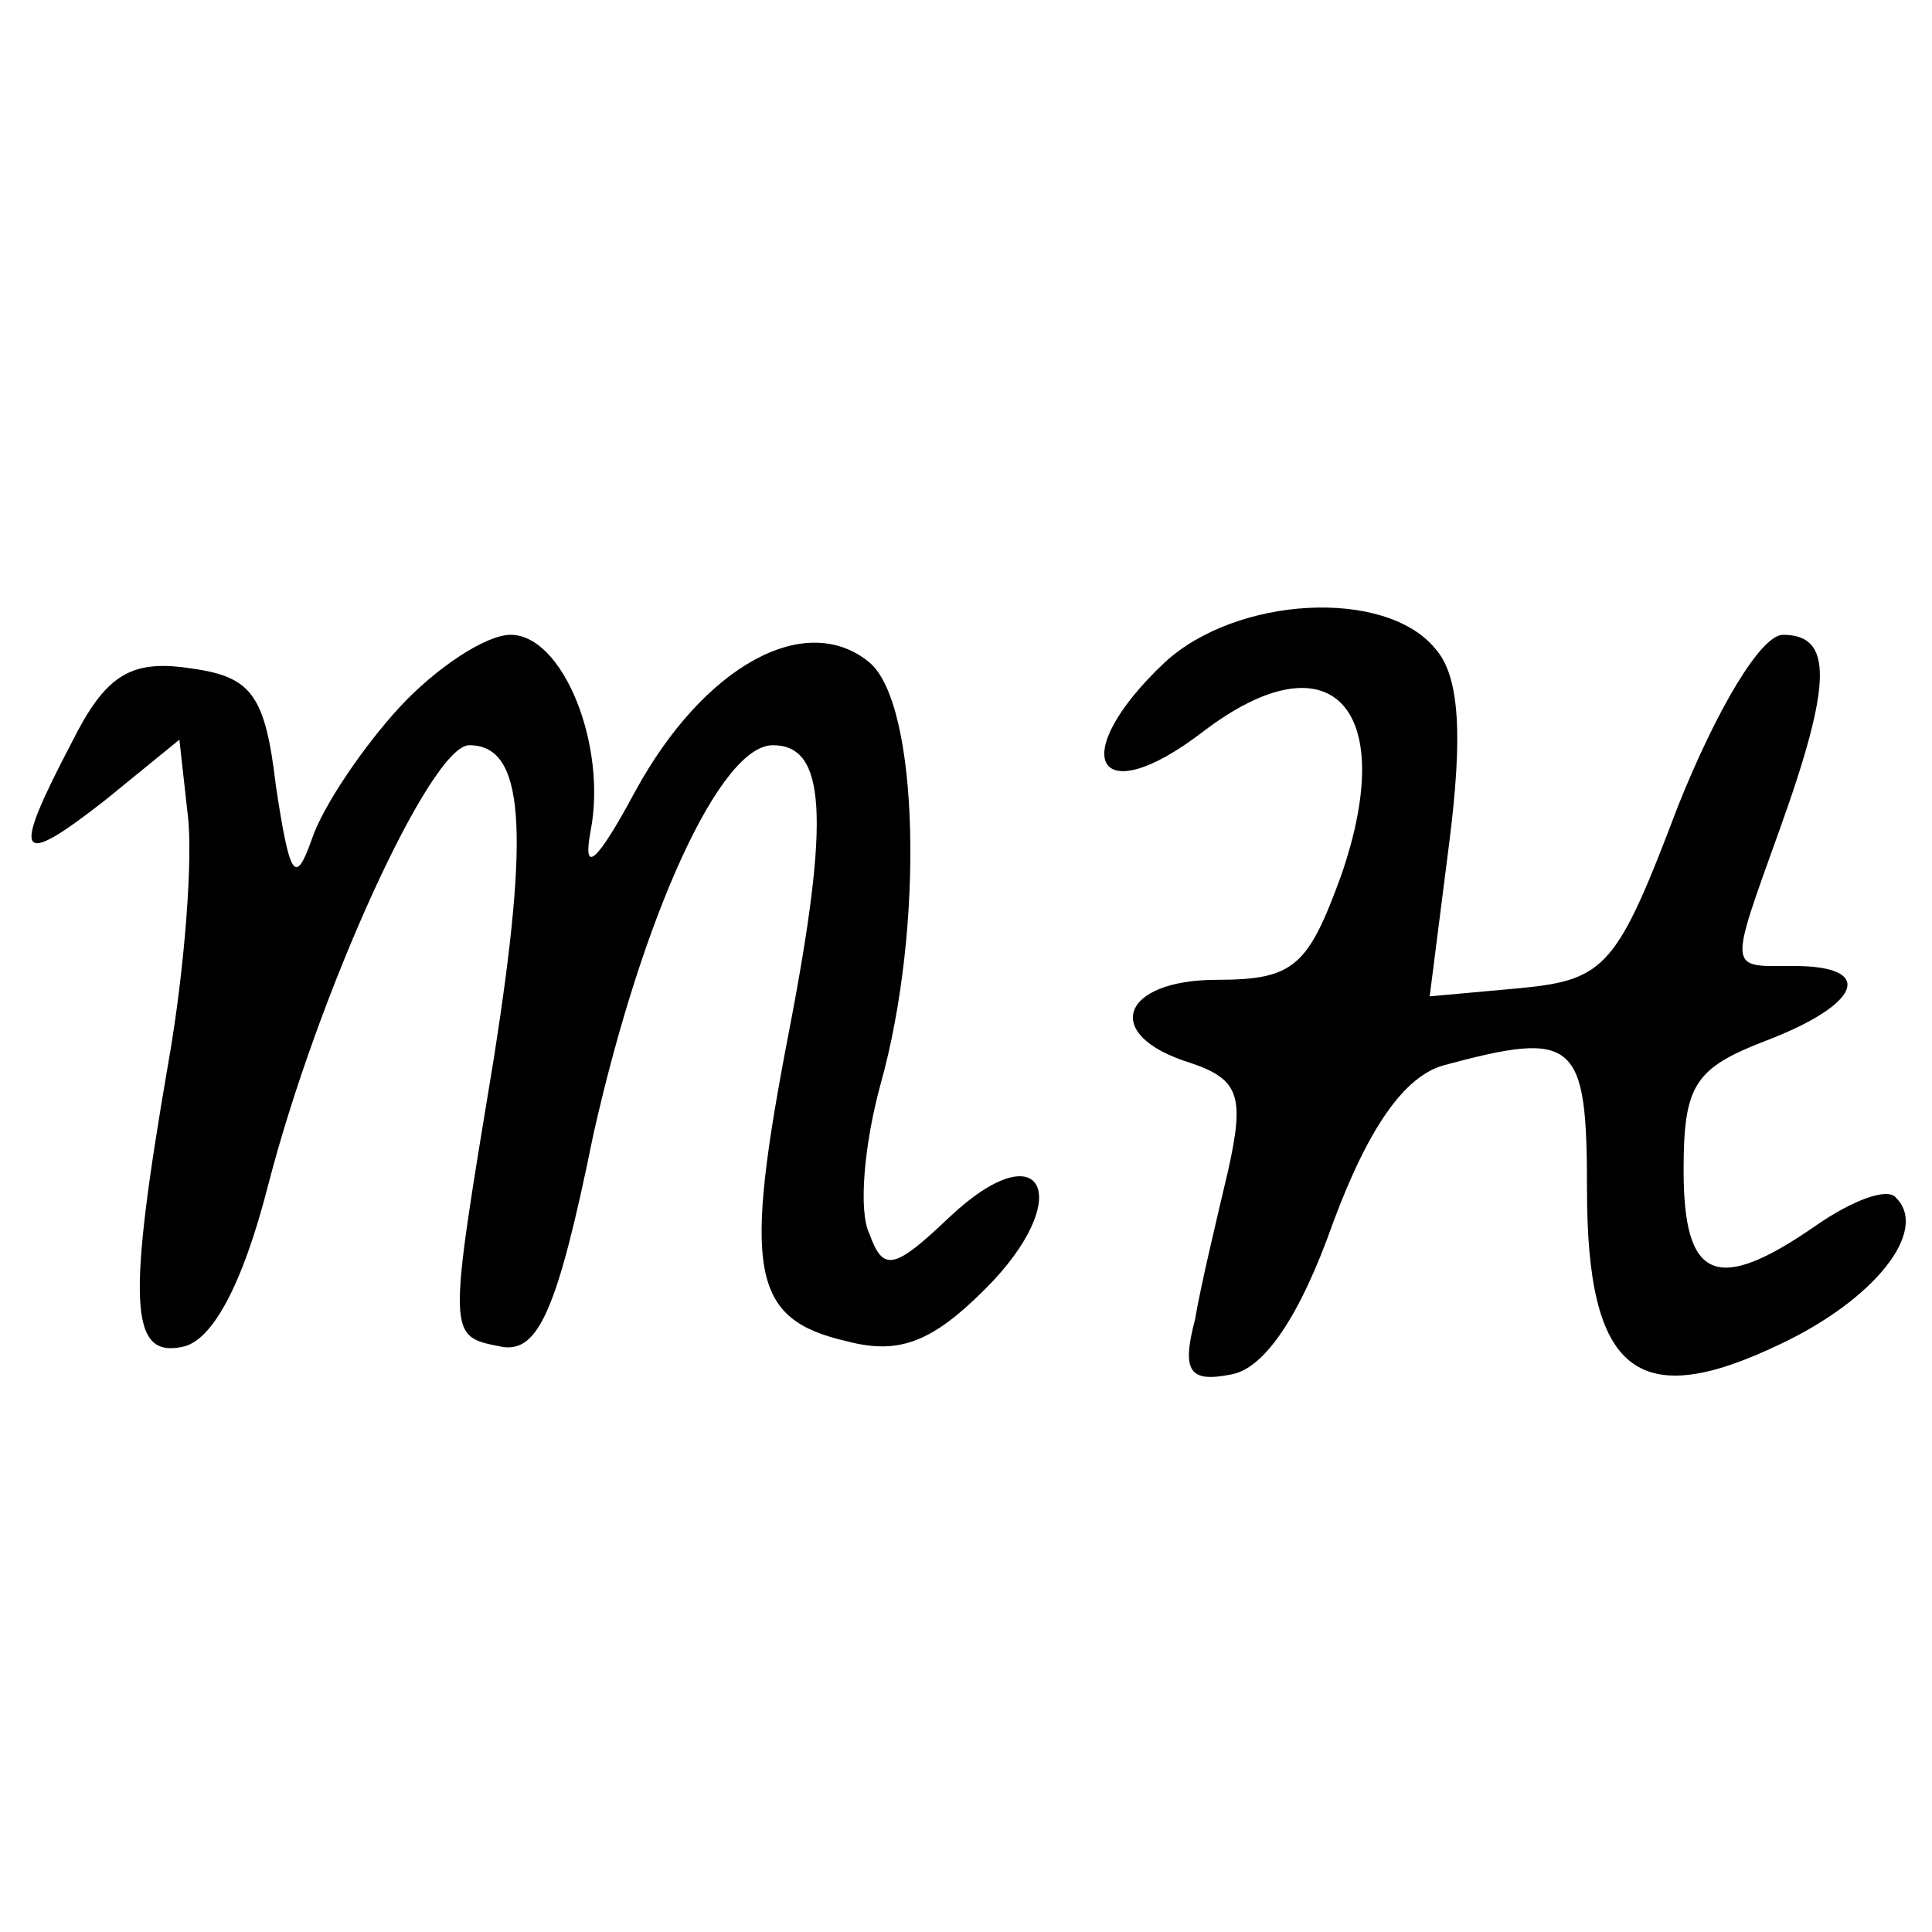 <?xml version="1.0" standalone="no"?>
<!DOCTYPE svg PUBLIC "-//W3C//DTD SVG 20010904//EN"
 "http://www.w3.org/TR/2001/REC-SVG-20010904/DTD/svg10.dtd">
<svg version="1.0" xmlns="http://www.w3.org/2000/svg"
 width="70pt" height="70pt" viewBox="0 0 70 70"
 preserveAspectRatio="xMidYMid meet">
<g transform="translate(0,70) scale(0.1,-0.1)"
fill="#000000" stroke="none">
<path d="M422 460 c-36 -34 -25 -55 14 -25 46 35 71 9 50 -52 -12 -33 -17 -38
-45 -38 -35 0 -42 -20 -10 -30 18 -6 20 -12 14 -39 -4 -17 -10 -42 -12 -54 -5
-19 -2 -23 13 -20 12 2 25 21 37 55 13 35 26 53 40 57 48 13 52 9 52 -45 0
-66 18 -81 70 -56 34 16 54 41 42 53 -3 4 -16 -1 -29 -10 -36 -25 -48 -20 -48
20 0 31 4 37 30 47 34 13 40 27 10 27 -24 0 -24 -3 -5 50 19 53 19 70 1 70 -8
0 -24 -27 -38 -62 -22 -58 -26 -63 -57 -66 l-33 -3 7 55 c5 39 4 61 -5 71 -18
22 -72 19 -98 -5z"/>
<path d="M145 444 c-13 -14 -28 -36 -32 -48 -6 -17 -8 -14 -13 19 -4 34 -9 40
-32 43 -21 3 -30 -3 -42 -27 -22 -42 -20 -46 12 -21 l27 22 3 -27 c2 -15 -1
-56 -7 -90 -15 -87 -14 -107 5 -103 11 2 22 23 31 58 18 70 59 160 73 160 20
0 22 -30 9 -113 -17 -103 -17 -101 3 -105 13 -2 20 13 33 77 18 80 46 141 65
141 19 0 21 -25 6 -103 -17 -88 -14 -105 21 -113 19 -5 31 0 50 19 33 33 21
58 -13 26 -20 -19 -24 -20 -29 -6 -4 8 -2 32 4 54 16 57 14 138 -4 153 -23 19
-60 -1 -85 -47 -14 -26 -19 -30 -16 -14 6 31 -10 71 -29 71 -9 0 -27 -12 -40
-26z"/>
</g>
</svg>
